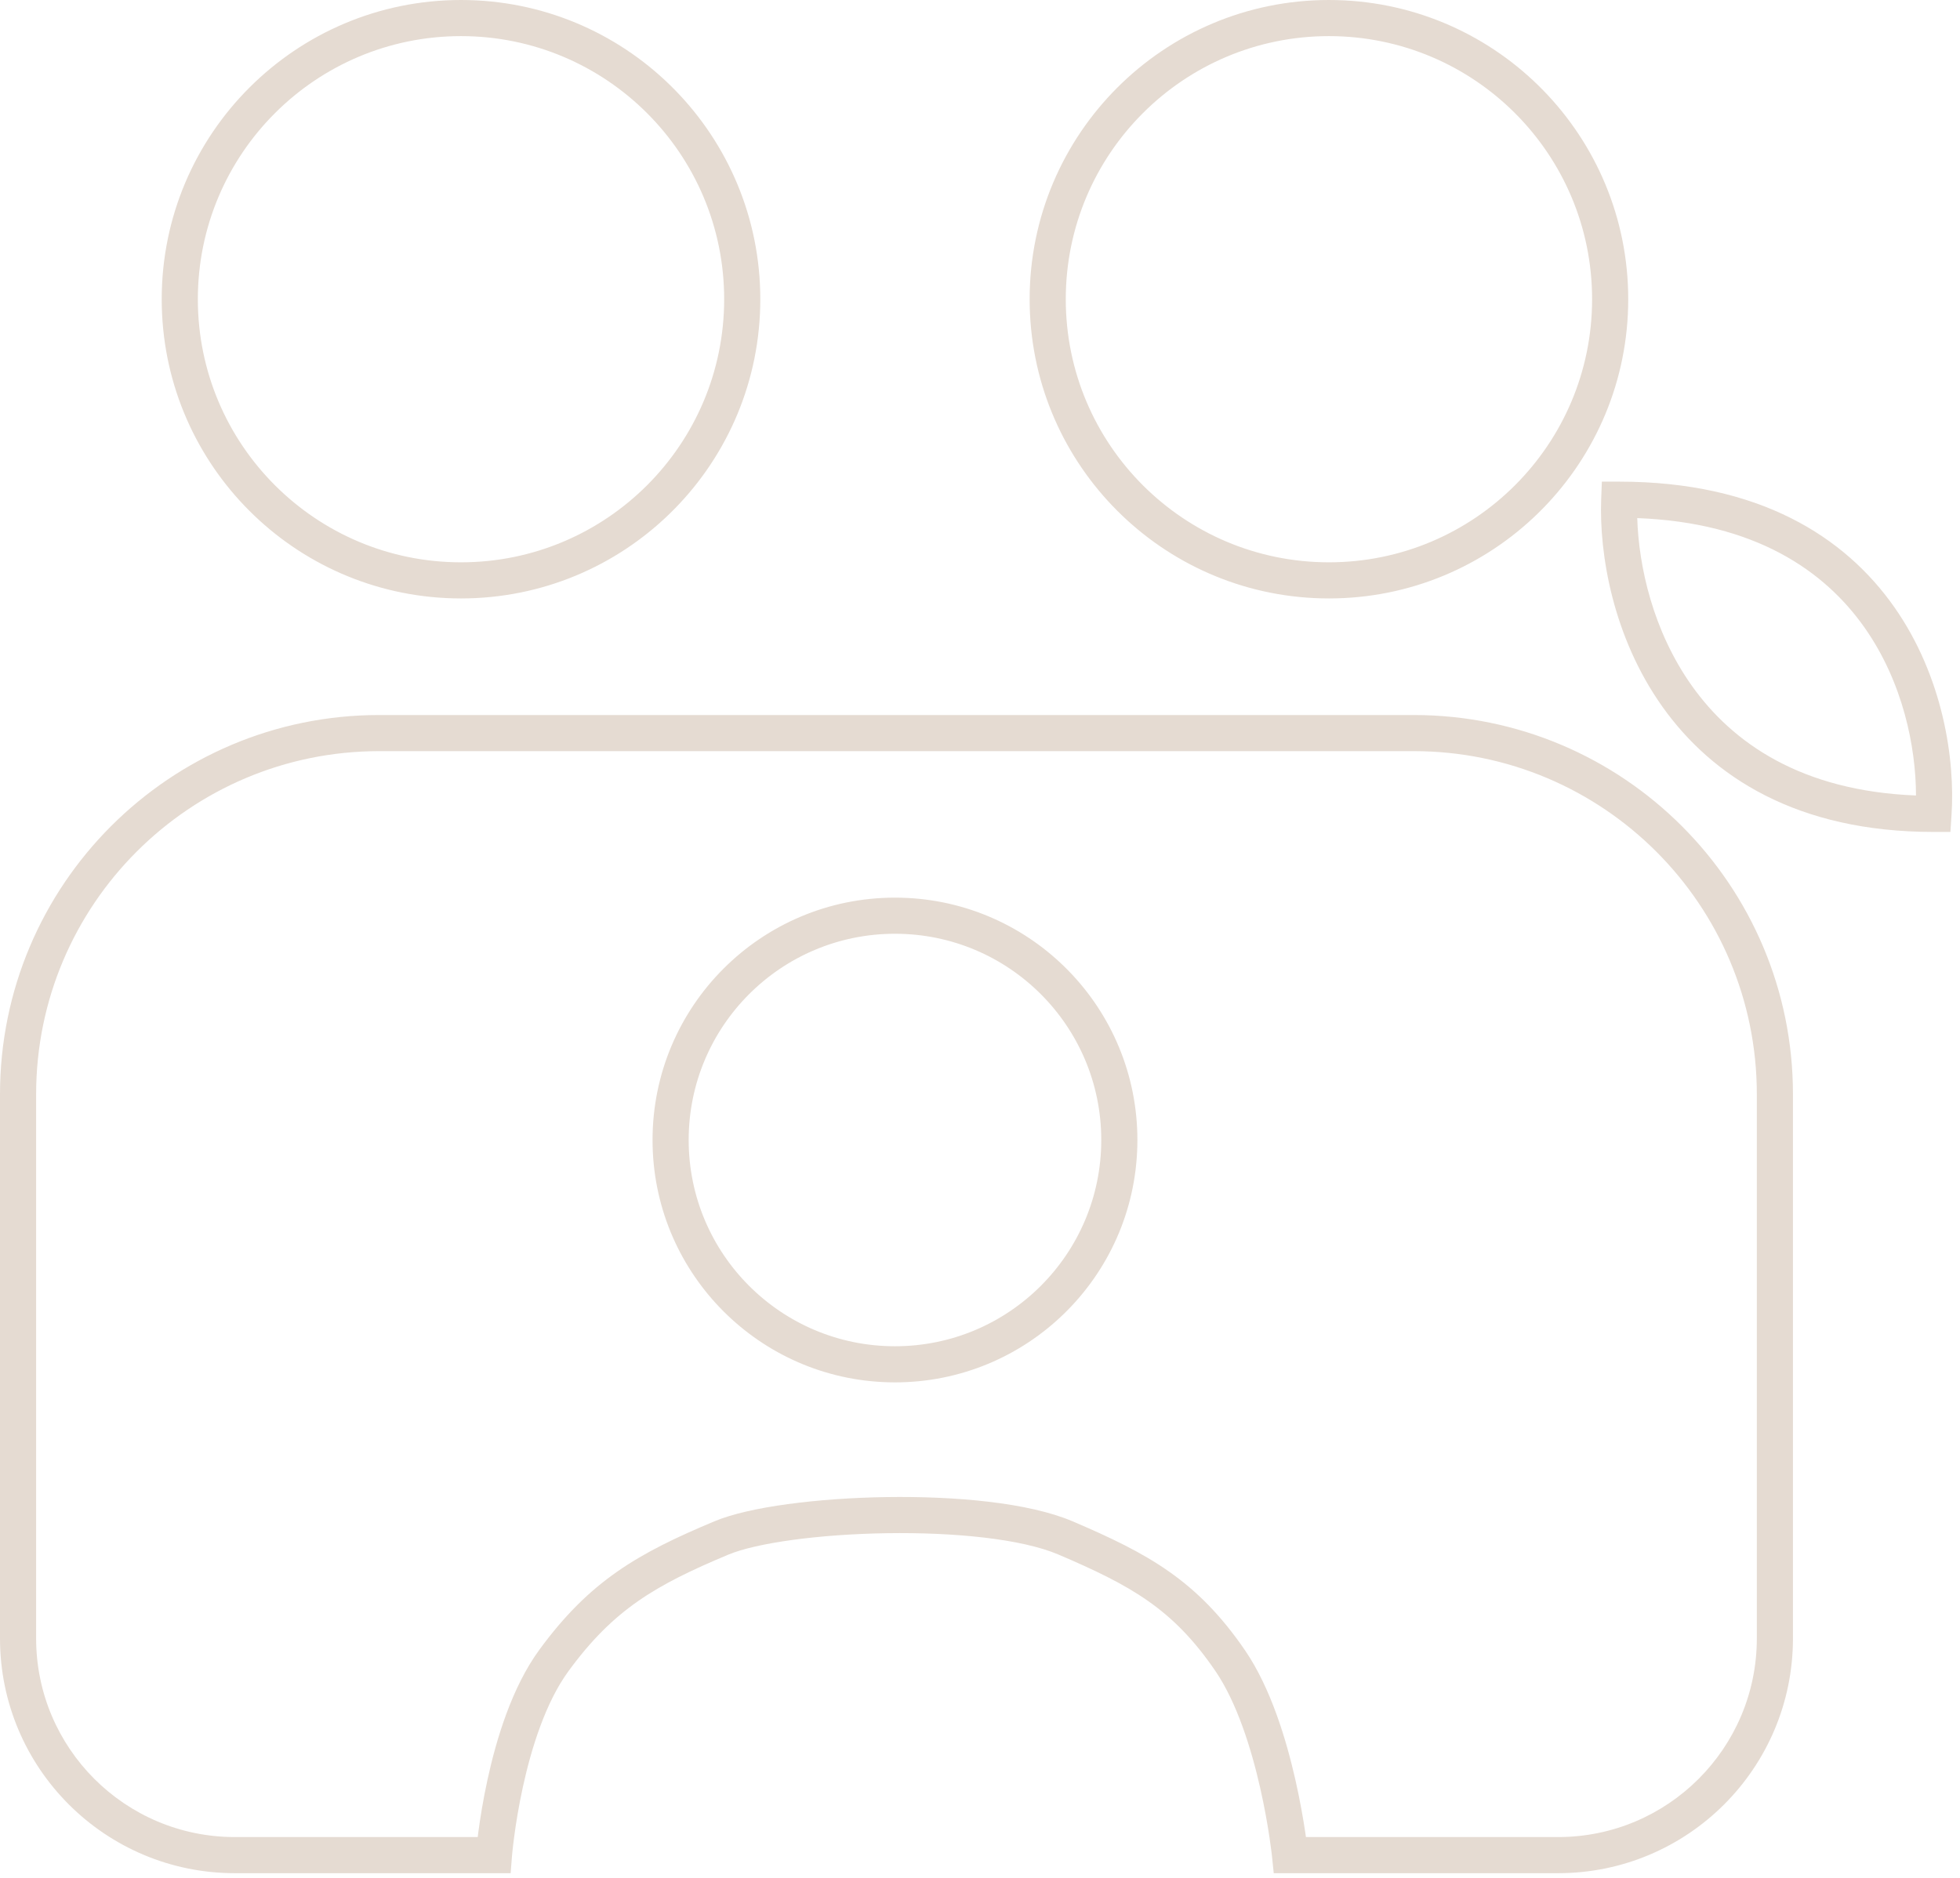 <svg width="217" height="208" viewBox="0 0 217 208" fill="none" xmlns="http://www.w3.org/2000/svg">
<path d="M156.506 79.182C179.702 79.182 198.506 97.986 198.506 121.182V181.439C198.506 195.799 186.865 207.439 172.506 207.439H141.02L140.836 205.643C140.836 205.642 140.836 205.64 140.836 205.638C140.835 205.633 140.834 205.625 140.833 205.613C140.831 205.59 140.827 205.553 140.821 205.505C140.81 205.408 140.793 205.263 140.77 205.073C140.722 204.693 140.649 204.137 140.545 203.444C140.336 202.057 140.004 200.128 139.515 197.971C138.521 193.593 136.929 188.515 134.548 185.03C129.857 178.166 125.218 175.587 117.188 172.155C113.131 170.421 105.712 169.676 98.206 169.789C94.506 169.845 90.88 170.107 87.769 170.53C84.62 170.959 82.136 171.535 80.642 172.161C72.529 175.559 67.924 178.239 62.928 185.081C60.42 188.516 58.833 193.56 57.881 197.935C57.412 200.088 57.111 202.015 56.927 203.402C56.835 204.095 56.773 204.651 56.733 205.03C56.714 205.22 56.7 205.365 56.691 205.461C56.687 205.509 56.684 205.546 56.682 205.568C56.681 205.58 56.68 205.588 56.68 205.593C56.679 205.595 56.68 205.597 56.68 205.598L56.534 207.439H26C11.641 207.439 0 195.799 0 181.439V121.182C0 97.986 18.804 79.182 42 79.182H156.506ZM42 83.182C21.013 83.182 4 100.195 4 121.182V181.439C4 193.59 13.85 203.439 26 203.439H52.891C52.913 203.262 52.935 203.074 52.961 202.876C53.156 201.407 53.475 199.369 53.973 197.084C54.953 192.581 56.679 186.857 59.697 182.723C65.293 175.058 70.64 172.013 79.096 168.472C81.081 167.64 83.981 167.009 87.231 166.567C90.519 166.12 94.307 165.847 98.145 165.789C105.717 165.675 113.872 166.388 118.761 168.478C127.057 172.023 132.525 174.98 137.851 182.773C140.675 186.907 142.397 192.599 143.415 197.085C143.931 199.359 144.28 201.387 144.5 202.848C144.531 203.057 144.56 203.254 144.586 203.439H172.506C184.656 203.439 194.506 193.59 194.506 181.439V121.182C194.506 100.195 177.493 83.182 156.506 83.182H42ZM99.778 99.415C114.282 99.782 125.926 111.654 125.926 126.246L125.917 126.938C125.55 141.442 113.678 153.086 99.086 153.086L98.394 153.077C84.12 152.716 72.616 141.212 72.255 126.938L72.246 126.246C72.246 111.423 84.263 99.406 99.086 99.406L99.778 99.415ZM99.086 103.406C86.472 103.406 76.246 113.632 76.246 126.246C76.246 138.86 86.472 149.086 99.086 149.086C111.7 149.086 121.926 138.86 121.926 126.246C121.926 113.632 111.7 103.406 99.086 103.406ZM179.273 53.338C194.72 53.338 204.244 59.415 209.729 67.236C215.135 74.943 216.47 84.125 216.061 90.264L215.937 92.13H214.065C198.995 92.13 189.568 86.037 184.037 78.24C178.584 70.553 177.041 61.393 177.274 55.262L177.348 53.338H179.273ZM181.267 57.375C181.427 62.731 183.017 69.888 187.3 75.926C191.826 82.307 199.47 87.603 212.128 88.093C212.12 82.741 210.691 75.573 206.455 69.533C201.996 63.176 194.293 57.866 181.267 57.375ZM51.895 0.011C69.8 0.465 84.176 15.122 84.176 33.136L84.165 33.991C83.711 51.896 69.054 66.271 51.04 66.272L50.185 66.261C32.564 65.814 18.362 51.612 17.915 33.991L17.904 33.136C17.904 14.835 32.74 0 51.04 0L51.895 0.011ZM147.987 0.011C165.892 0.465 180.268 15.122 180.268 33.136L180.257 33.991C179.803 51.896 165.146 66.271 147.132 66.272L146.276 66.261C128.656 65.814 114.453 51.612 114.007 33.991L113.996 33.136C113.996 14.835 128.832 0 147.132 0L147.987 0.011ZM51.04 4C34.949 4 21.904 17.045 21.904 33.136C21.904 49.227 34.949 62.272 51.04 62.272C67.131 62.271 80.176 49.227 80.176 33.136C80.176 17.045 67.131 4 51.04 4ZM147.132 4C131.041 4 117.996 17.045 117.996 33.136C117.996 49.227 131.041 62.272 147.132 62.272C163.223 62.271 176.267 49.227 176.268 33.136C176.268 17.045 163.223 4 147.132 4Z" fill="#E5DBD2"/>
</svg>

